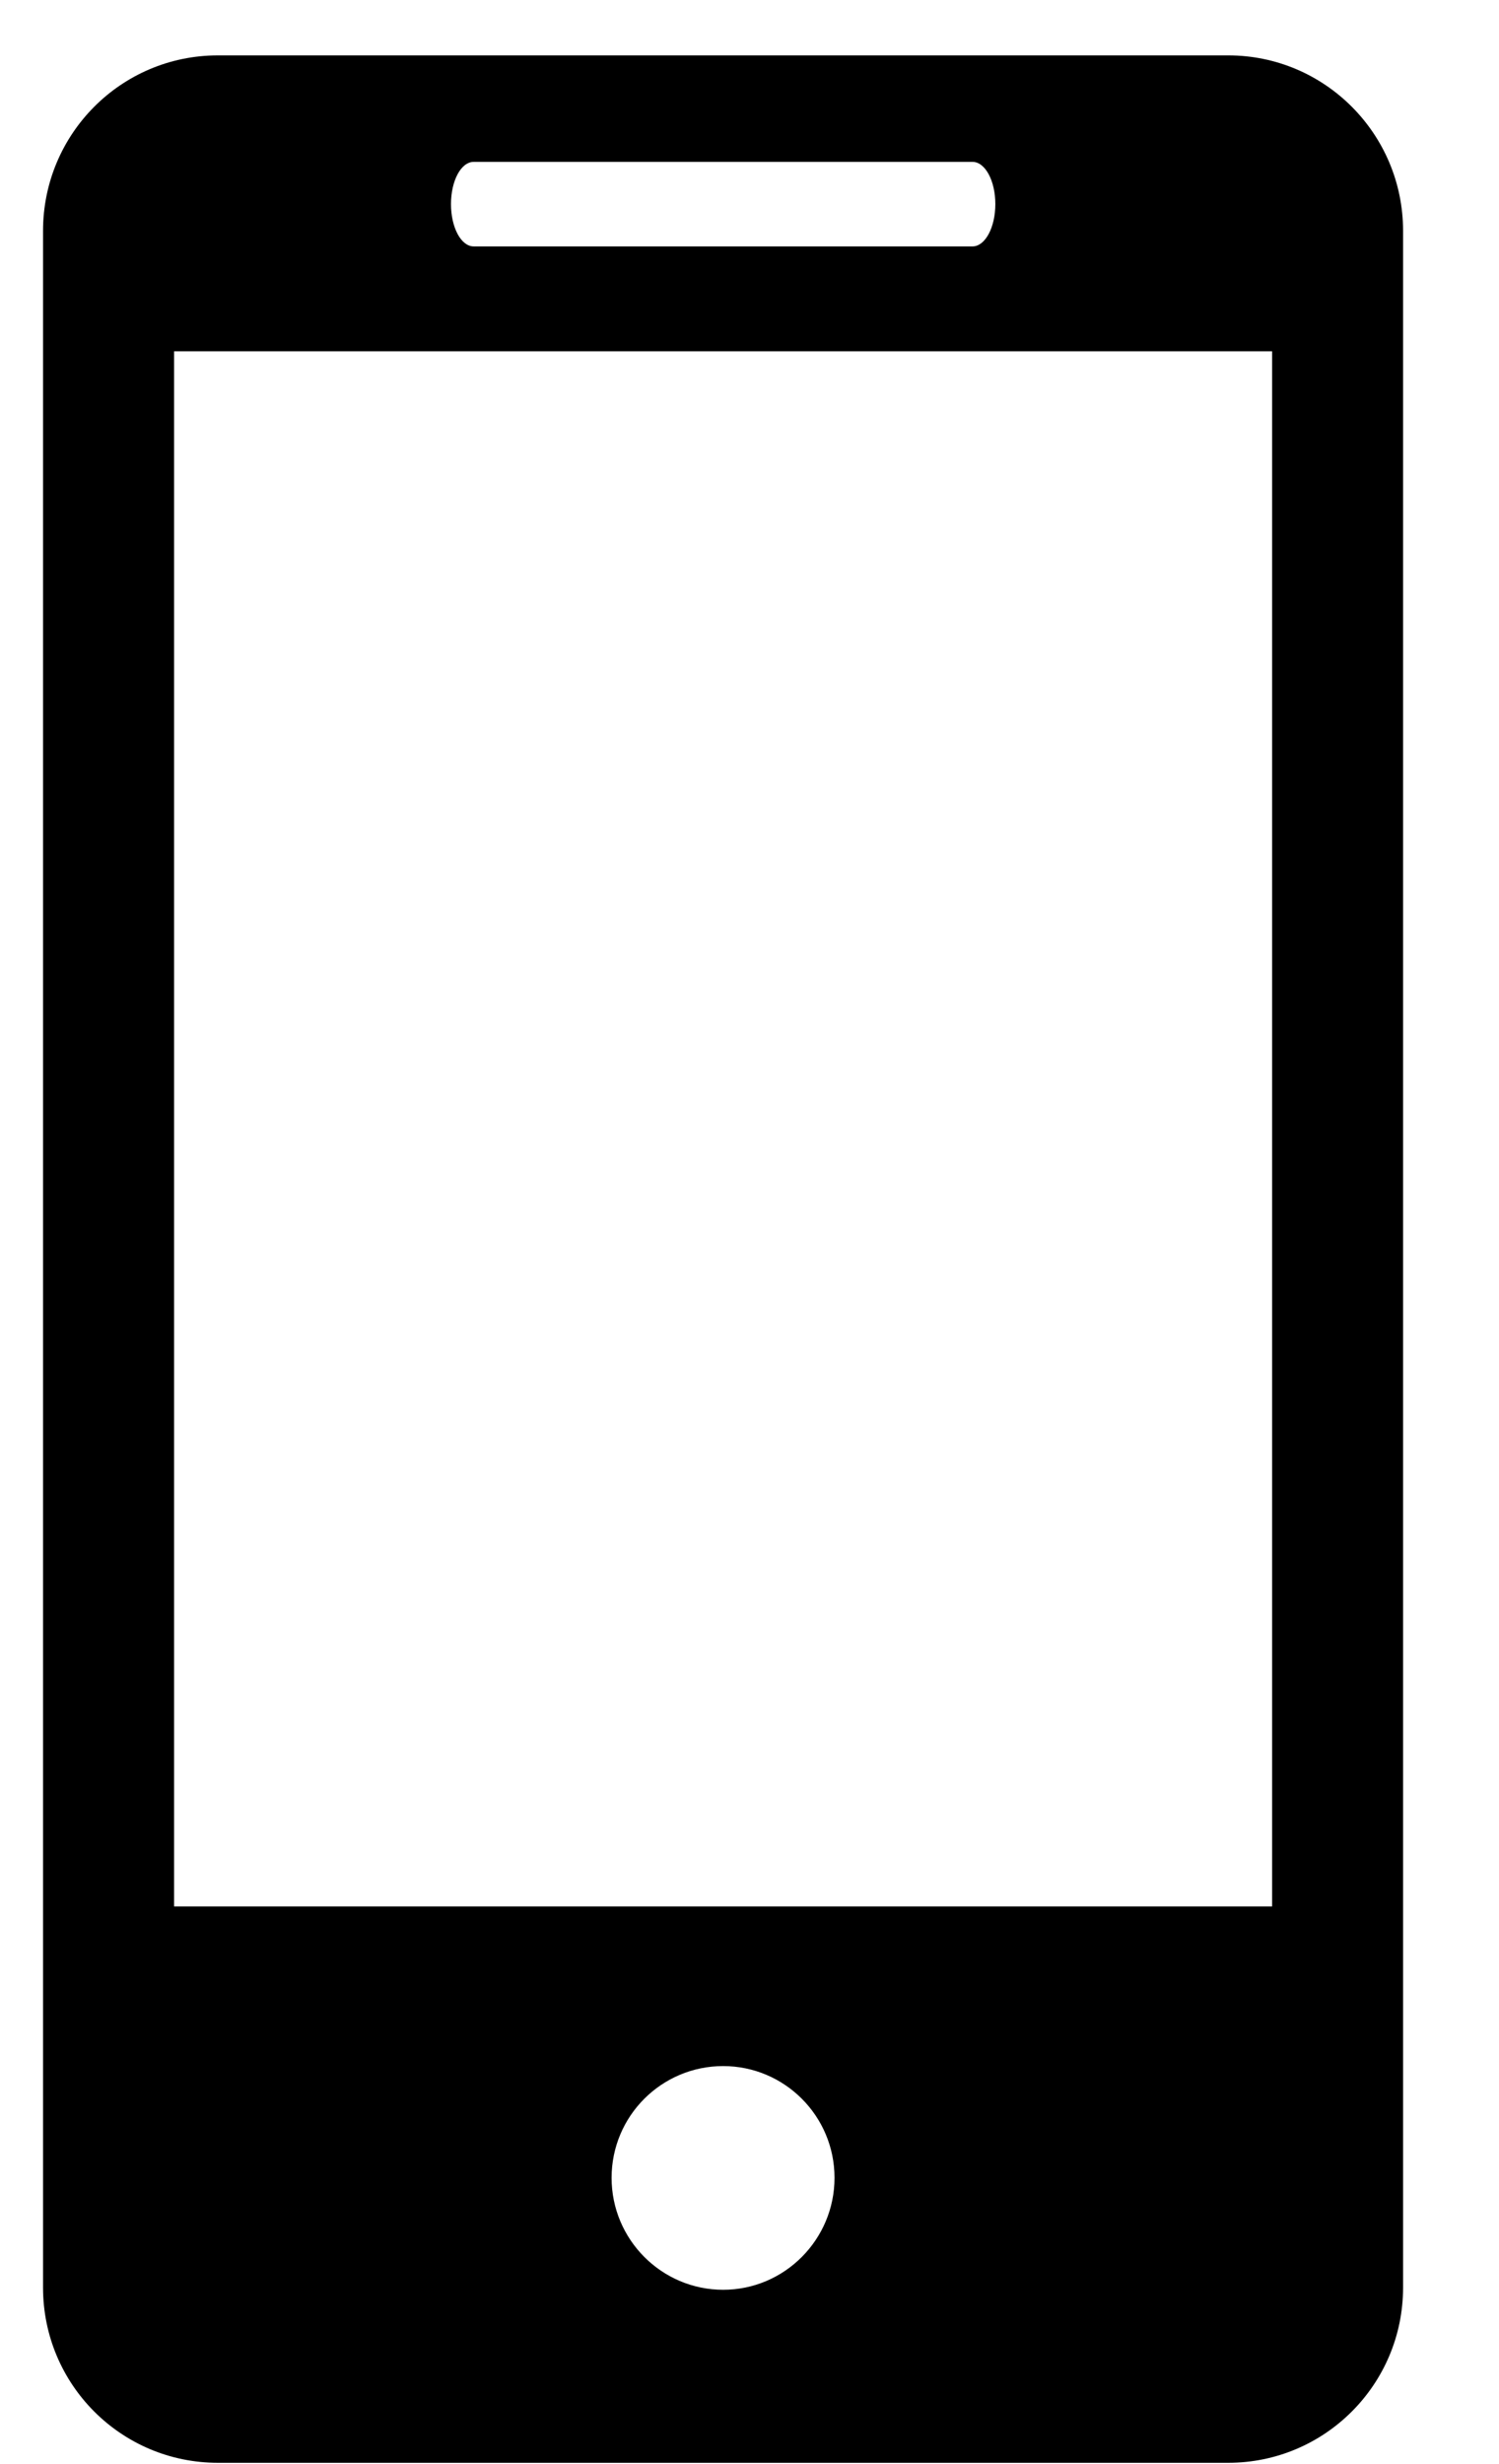 <svg width="14" height="23" viewBox="0 0 14 23" fill="none" xmlns="http://www.w3.org/2000/svg">
<path d="M11.471 0.517H2.035C1.131 0.517 0.402 1.251 0.402 2.154V21.353C0.402 22.256 1.131 22.988 2.035 22.988H11.471C12.373 22.988 13.104 22.256 13.104 21.353V2.154C13.104 1.251 12.373 0.517 11.471 0.517ZM4.424 1.511H9.083C9.201 1.511 9.296 1.687 9.296 1.905C9.296 2.123 9.201 2.3 9.083 2.3H4.424C4.306 2.3 4.212 2.123 4.212 1.905C4.212 1.687 4.306 1.511 4.424 1.511ZM6.754 21.373C6.179 21.373 5.712 20.904 5.712 20.328C5.712 19.751 6.179 19.285 6.754 19.285C7.327 19.285 7.794 19.751 7.794 20.328C7.794 20.904 7.327 21.373 6.754 21.373ZM11.881 17.795H1.626V3.279H11.881V17.795Z" fill="black"/>
</svg>
